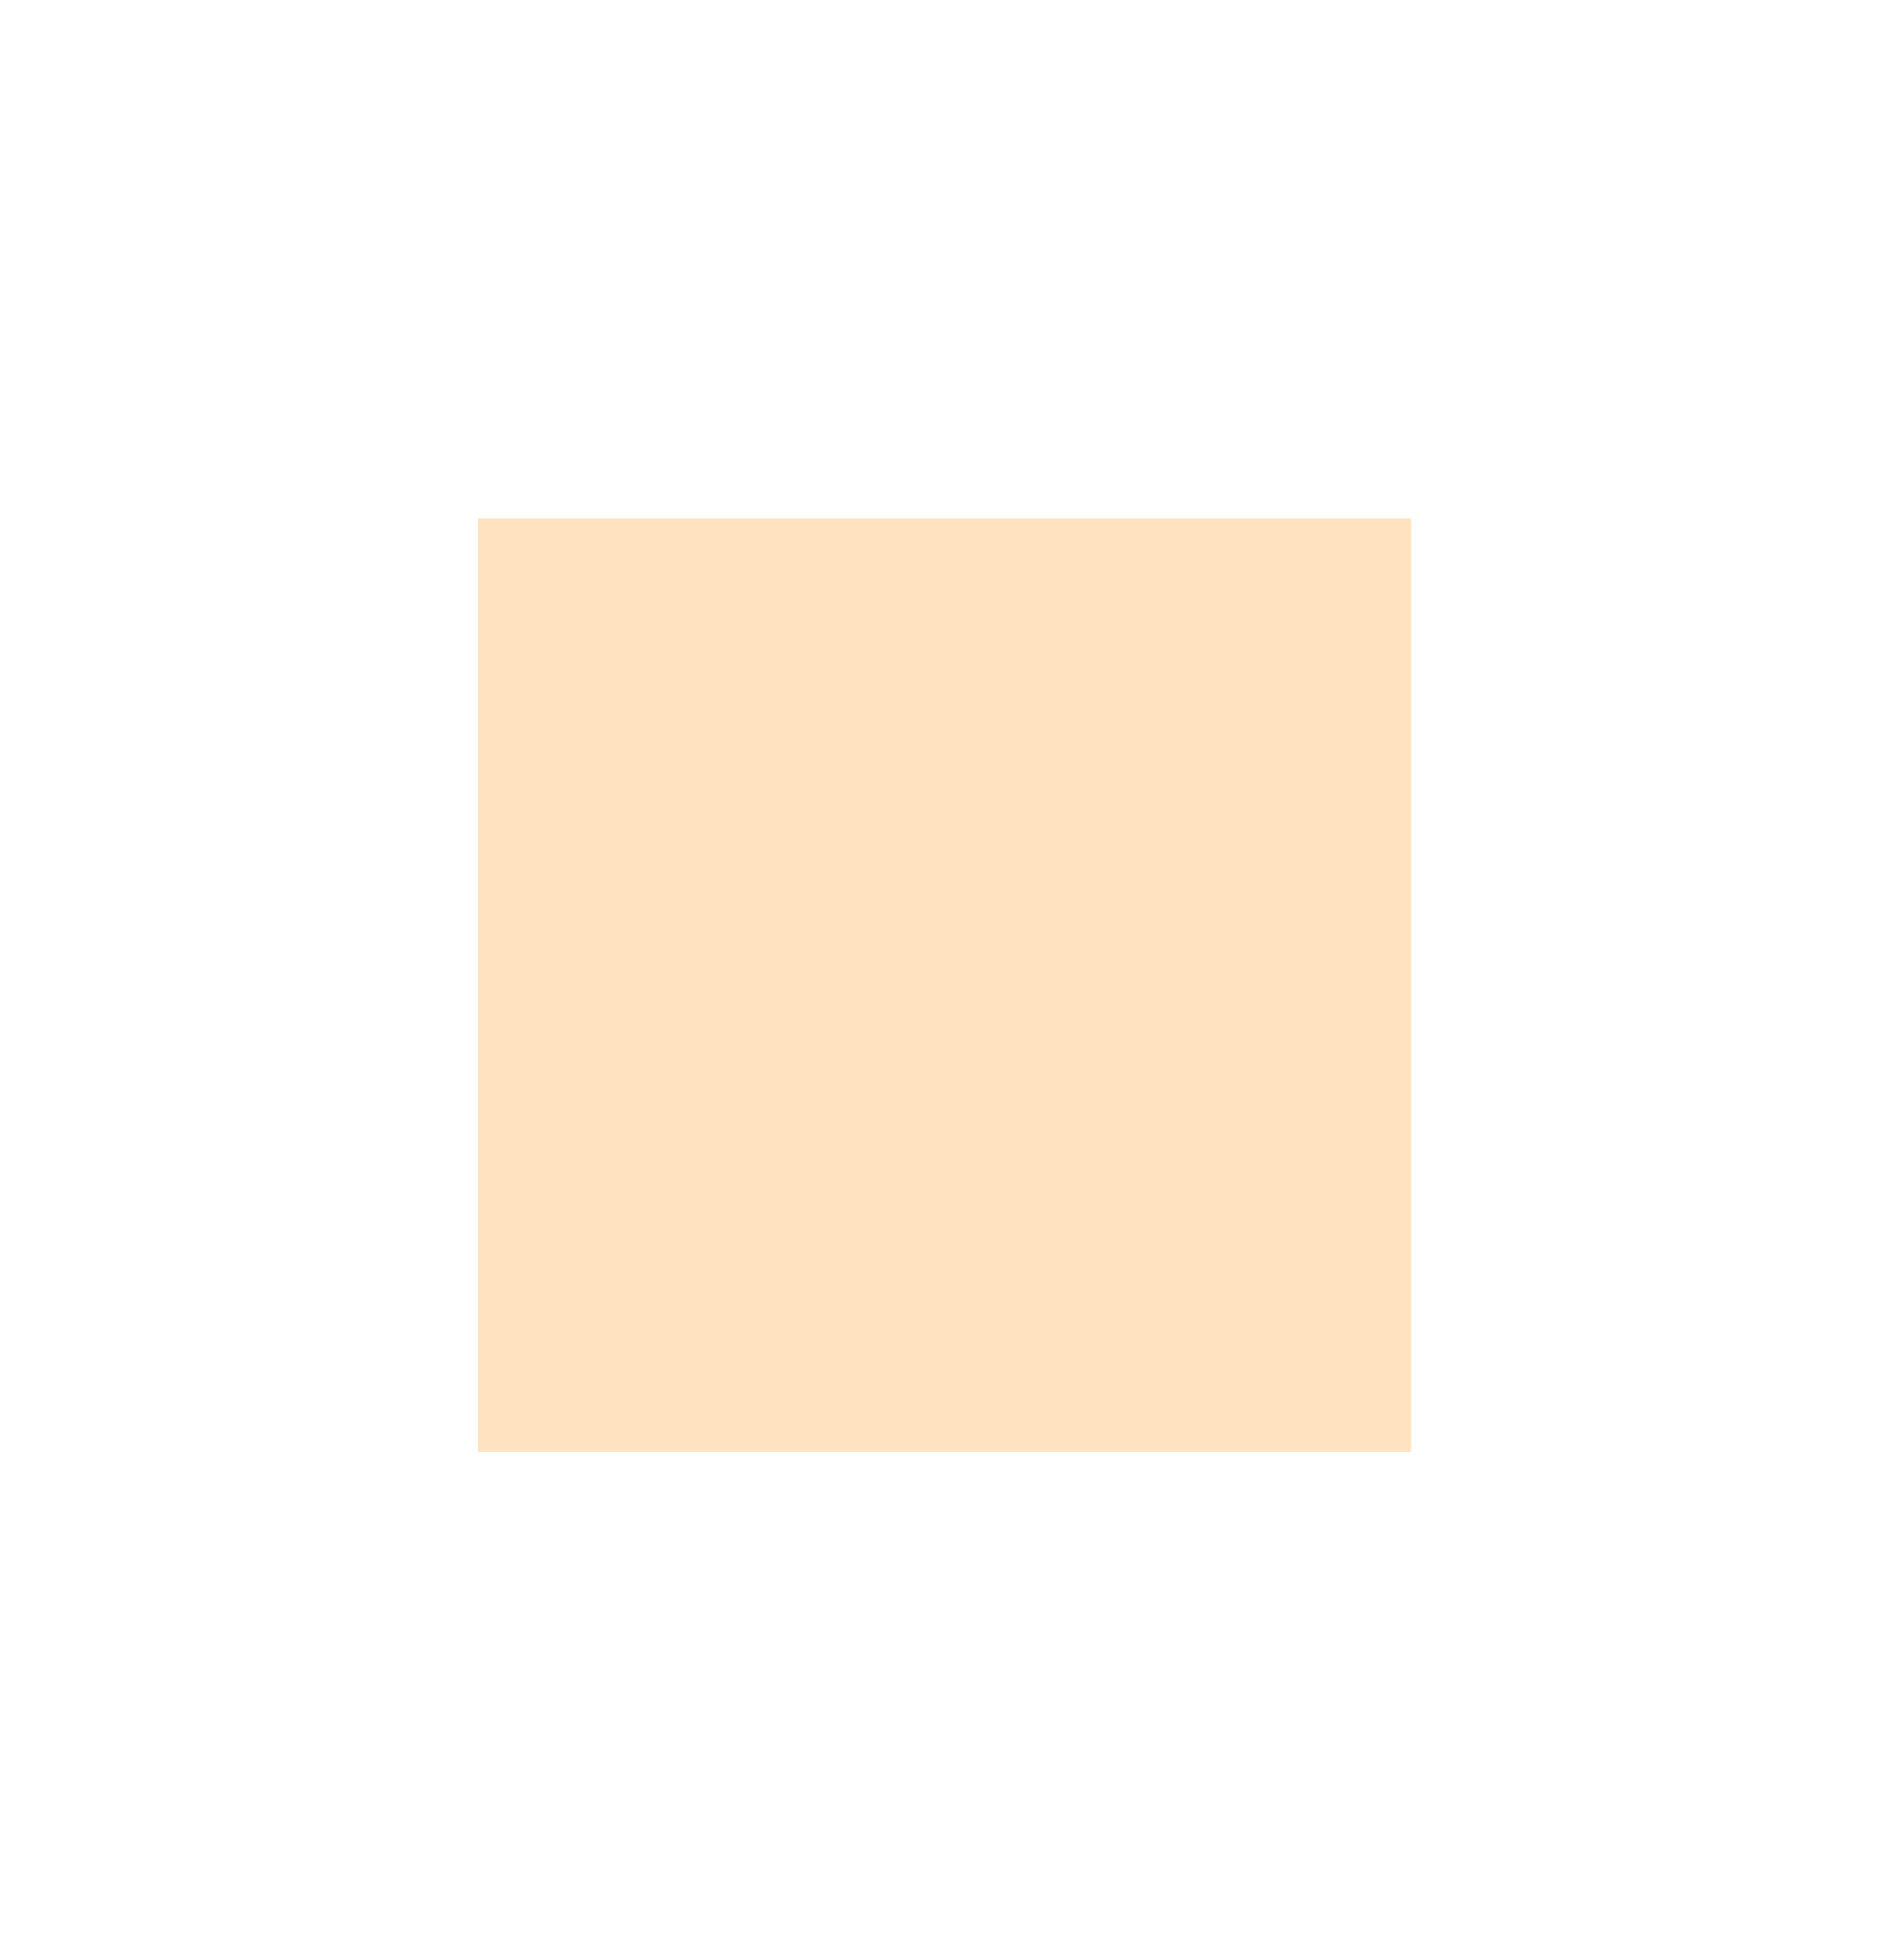 <svg xmlns="http://www.w3.org/2000/svg" width="27" height="28" viewBox="0 0 27 28" fill="none"><path d="M6.831 7.407L6.831 20.746L20.169 20.746L20.169 7.407L6.831 7.407Z" fill="#FF8D03" fill-opacity="0.25"></path></svg>